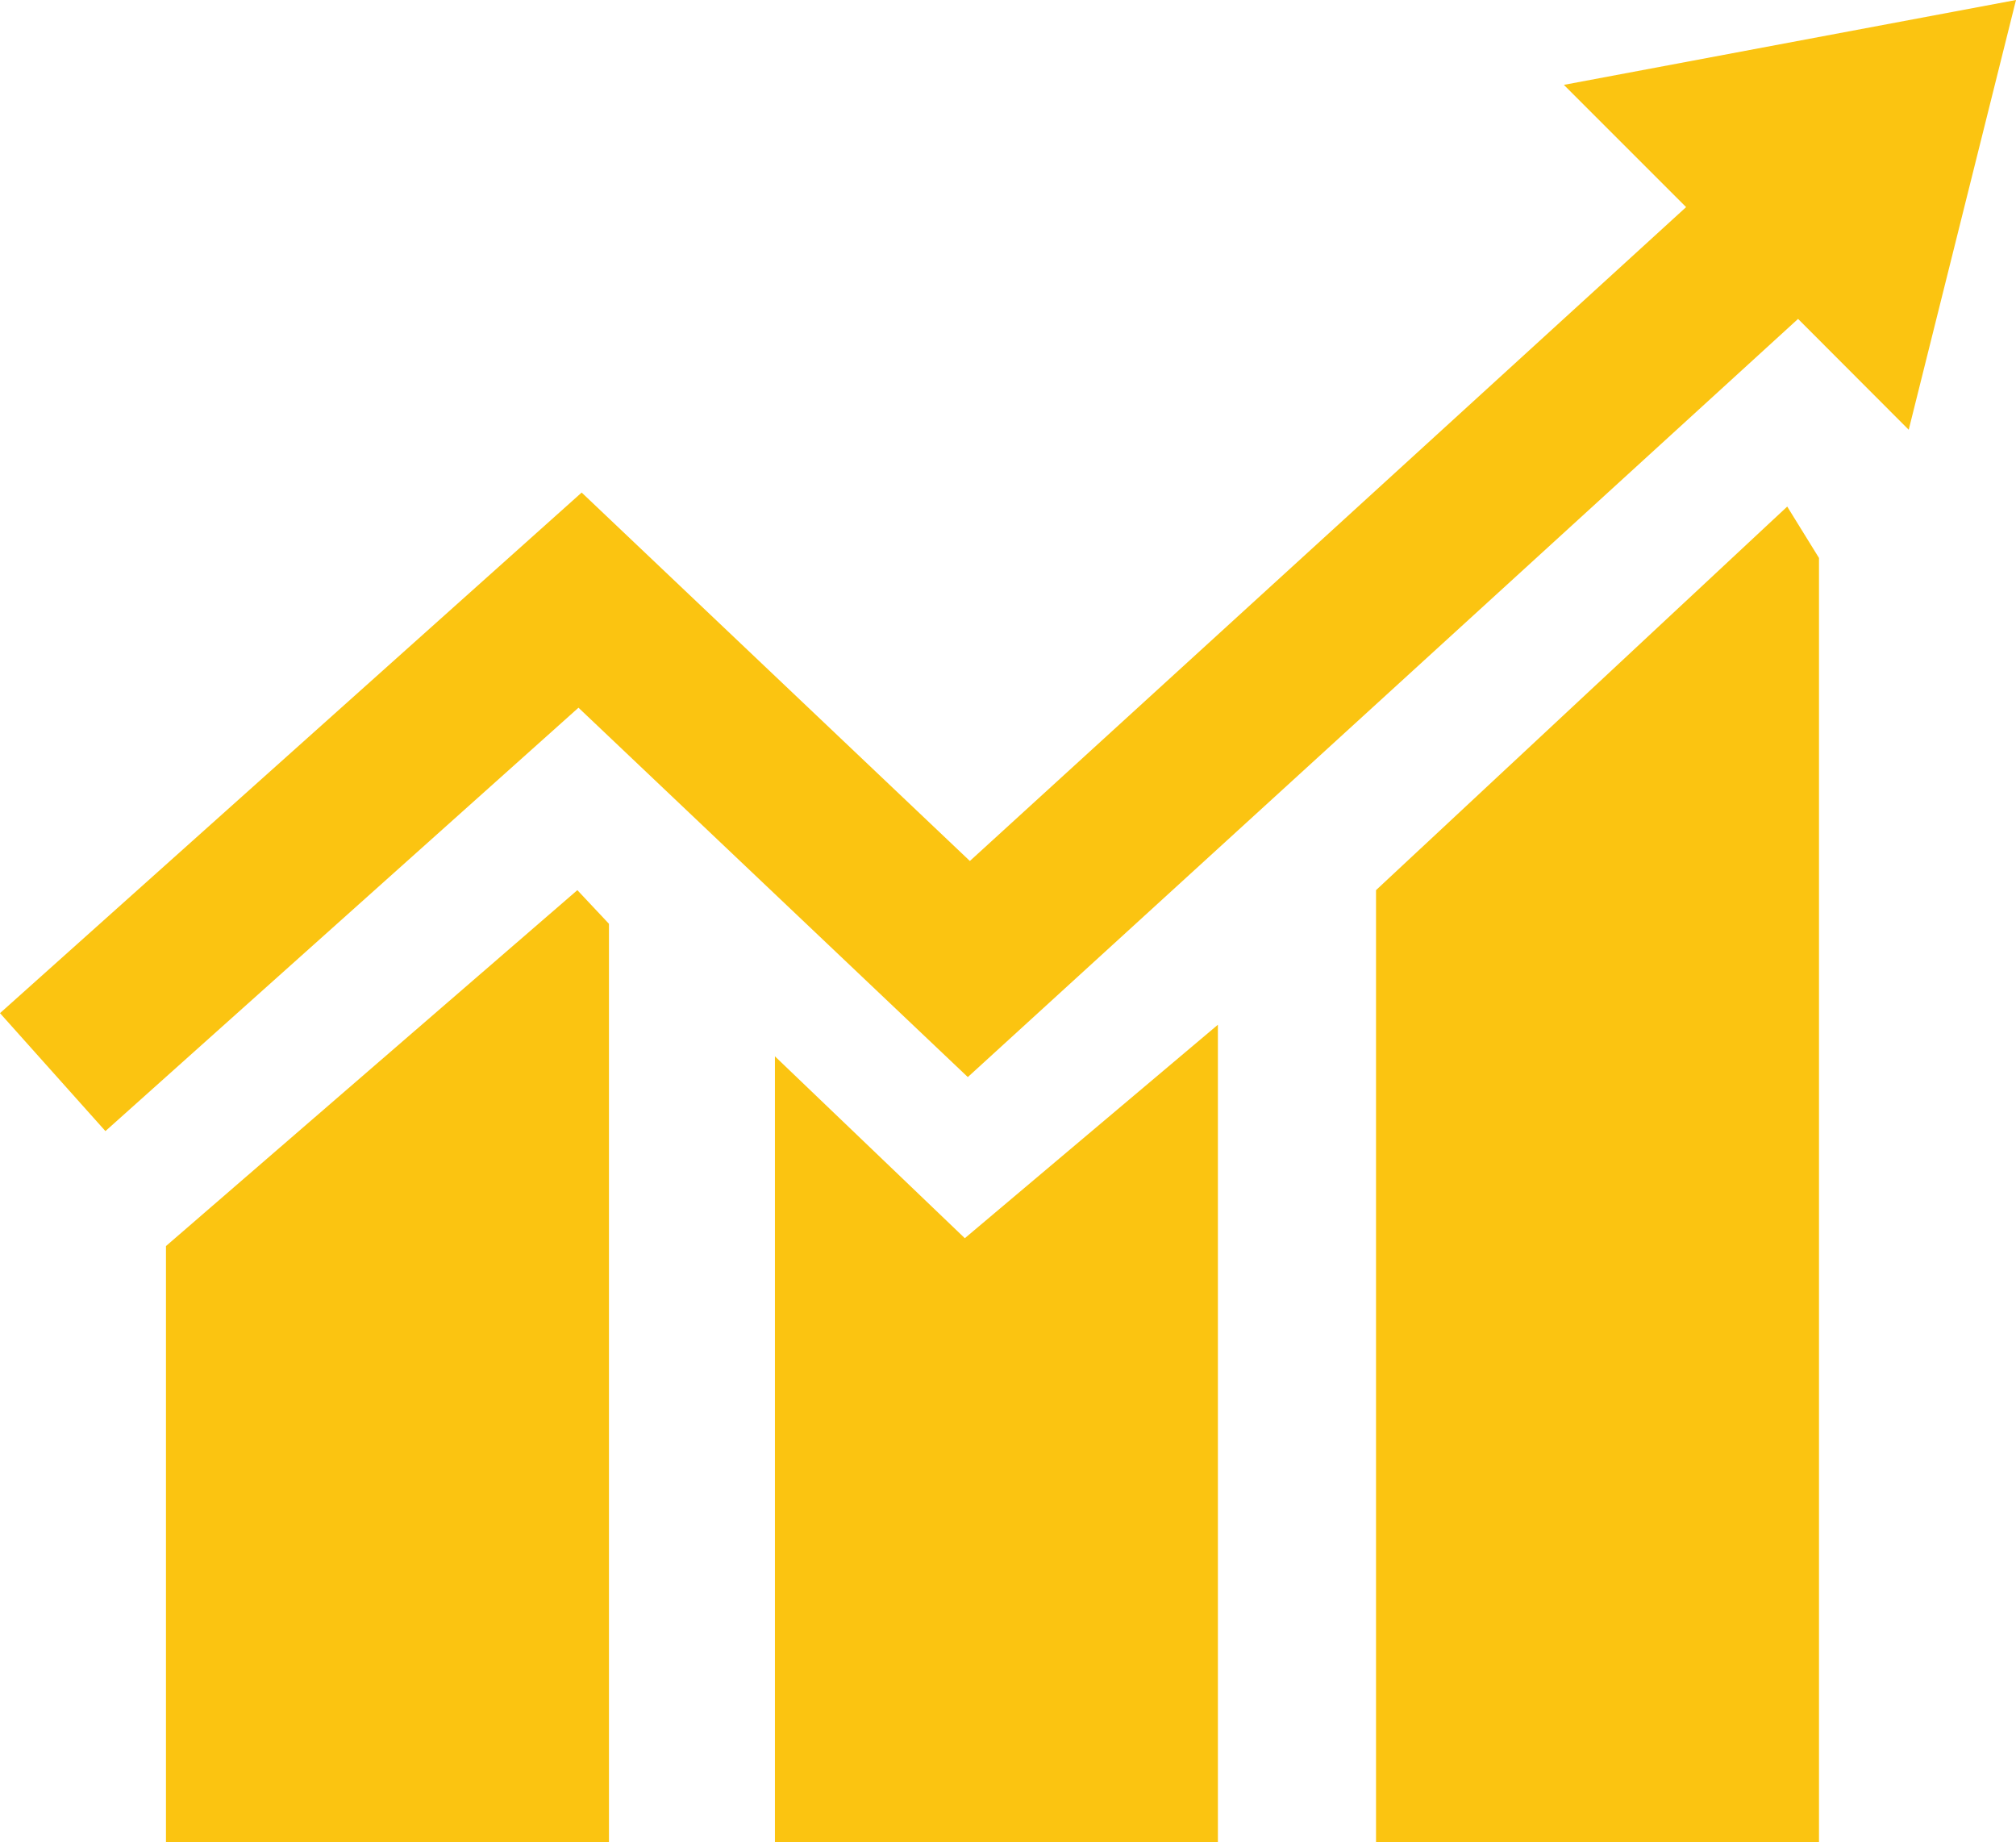 <?xml version="1.0" encoding="UTF-8"?><svg id="Layer_2" xmlns="http://www.w3.org/2000/svg" viewBox="0 0 107.86 98.56"><g id="GR"><g id="GR_x5F_BL"><polygon points="83.67 4.54 90.21 11.08 51.89 46.06 31.12 26.35 0 54.2 5.64 60.51 30.95 37.86 51.78 57.62 96.2 17.06 102.12 22.99 107.86 0 83.67 4.54" fill="#FBC411"/><polygon points="8.88 66.66 8.88 98.56 32.58 98.56 32.58 49.42 30.89 47.62 8.88 66.66" fill="#FBC411"/><polygon points="41.46 56.51 41.46 98.56 65.16 98.56 65.16 54.82 51.62 66.24 41.46 56.51" fill="#FBC411"/><polygon points="73.62 47.62 73.62 98.56 97.32 98.56 97.32 29.85 95.62 27.1 73.62 47.62" fill="#FBC411"/></g></g></svg>